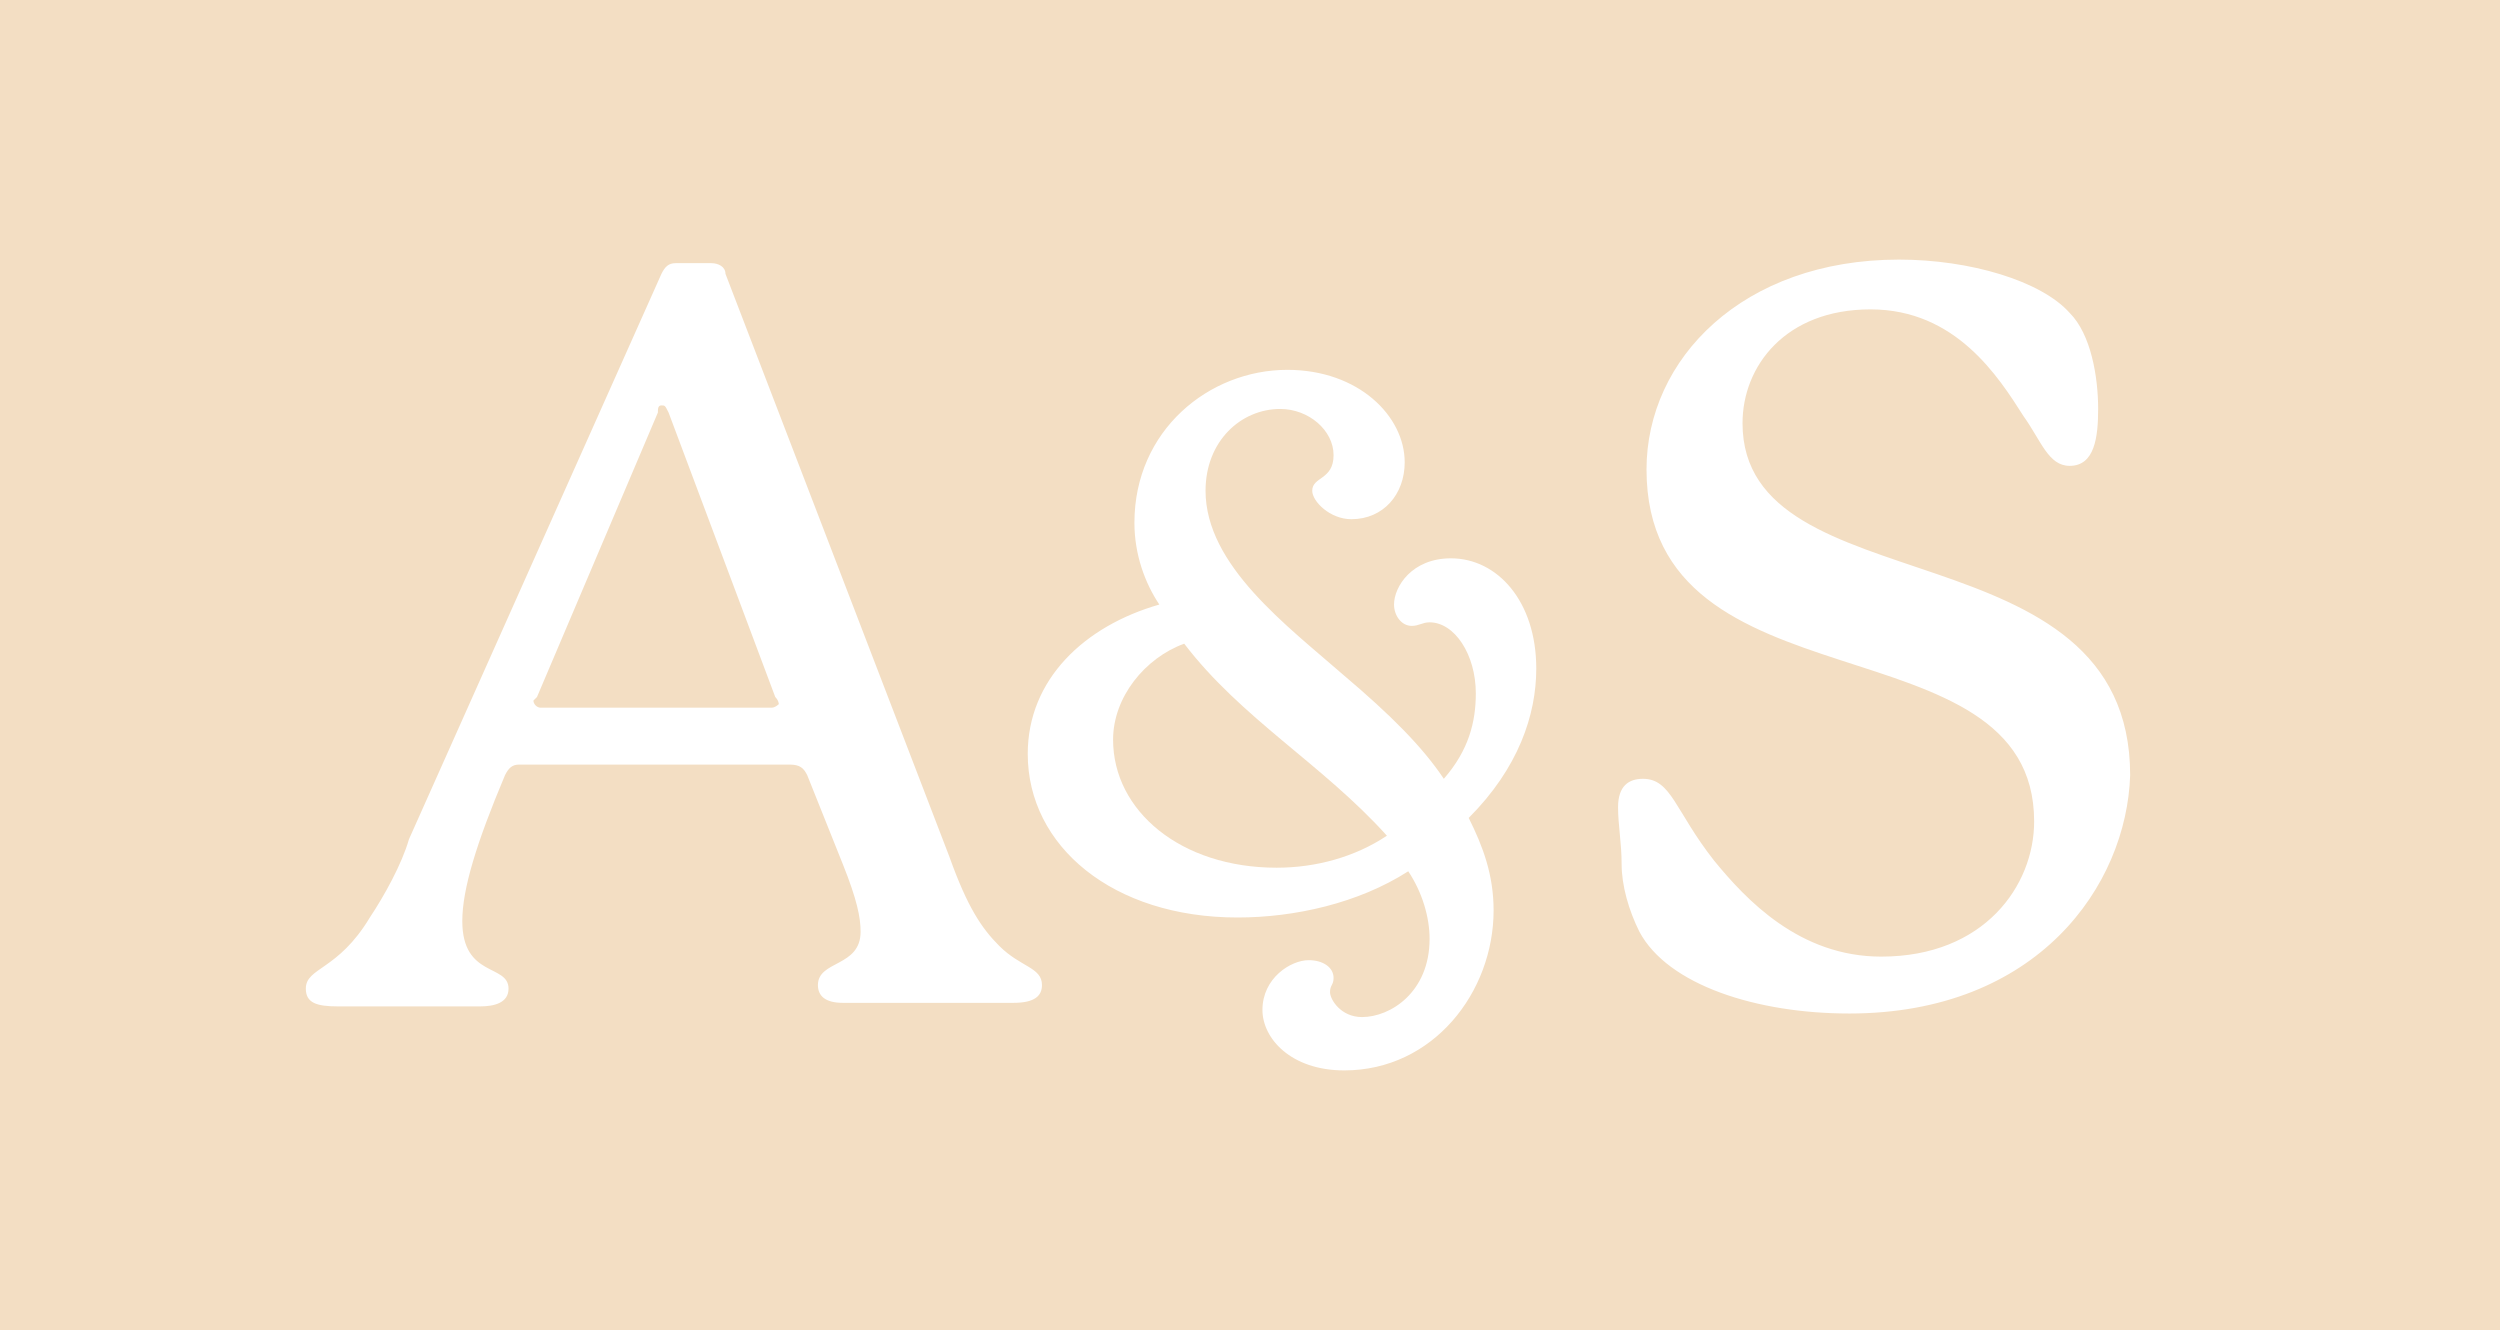 <?xml version="1.0" encoding="UTF-8"?>
<svg data-bbox="0 0 70.3 37.4" viewBox="0 0 70.3 37.4" xmlns="http://www.w3.org/2000/svg" data-type="color">
    <g>
        <path d="M33.3 18.1c-1.1.4-2 1.5-2 2.7 0 2 1.9 3.6 4.6 3.6 1.1 0 2.2-.3 3.1-.9-1.8-2-4.1-3.3-5.7-5.4z" fill="#f3dec3" data-color="1"/>
        <path d="M18.8 11.6c-.1-.2-.1-.2-.2-.2s-.1.1-.1.2l-3.4 8-.1.1c0 .1.1.2.2.2h6.5c.1 0 .2-.1.2-.1s0-.1-.1-.2l-3-8z" fill="#f3dec3" data-color="1"/>
        <path d="M0 0v37.4h70.3V0H0zm28.5 28.2h-4.8c-.5 0-.7-.2-.7-.5 0-.7 1.2-.5 1.2-1.5 0-.4-.1-.9-.5-1.9l-1-2.5c-.1-.2-.2-.3-.5-.3h-7.6c-.2 0-.3.1-.4.3-.8 1.9-1.2 3.2-1.2 4.1 0 1.6 1.3 1.2 1.3 1.9 0 .4-.4.5-.8.5h-4c-.6 0-.9-.1-.9-.5 0-.6.9-.5 1.8-2 .4-.6.9-1.5 1.1-2.2l7.1-15.9c.1-.2.2-.3.4-.3h1c.2 0 .4.1.4.3l6.3 16.4c.5 1.4.9 2 1.4 2.5.6.6 1.2.6 1.2 1.1 0 .3-.2.5-.8.5zM42 25.6c0 2.3-1.7 4.5-4.2 4.5-1.5 0-2.3-.9-2.3-1.7 0-.9.8-1.4 1.3-1.4.4 0 .7.2.7.5 0 .2-.1.2-.1.4s.3.7.9.7c.8 0 1.9-.7 1.9-2.2 0-.6-.2-1.3-.6-1.9-1.4.9-3.2 1.3-4.8 1.3-3.5 0-5.9-2-5.9-4.6 0-2.1 1.6-3.6 3.7-4.2-.4-.6-.7-1.4-.7-2.3 0-2.6 2.1-4.3 4.3-4.3 2 0 3.3 1.3 3.3 2.6 0 .9-.6 1.6-1.5 1.6-.6 0-1.1-.5-1.1-.8 0-.4.6-.3.6-1s-.7-1.3-1.5-1.3c-1.1 0-2.1.9-2.1 2.3 0 2.1 2.3 3.8 3.9 5.2 1.3 1.1 2.2 2 2.8 2.9.7-.8.9-1.6.9-2.4 0-1.1-.6-2-1.3-2-.2 0-.3.1-.5.1-.3 0-.5-.3-.5-.6 0-.5.5-1.3 1.6-1.3 1.3 0 2.4 1.2 2.4 3.1 0 1.3-.5 2.8-1.9 4.2.4.8.7 1.6.7 2.6zm10 2.9c-2.6 0-5.1-.8-5.9-2.3-.3-.6-.5-1.3-.5-1.9s-.1-1.1-.1-1.6c0-.6.3-.8.7-.8.8 0 .9.9 2 2.3.9 1.1 2.4 2.7 4.7 2.7 2.9 0 4.3-2 4.3-3.8 0-5.8-10.9-3-10.9-9.9 0-3.1 2.7-5.9 7.1-5.9 2 0 4 .6 4.8 1.5.6.6.8 1.8.8 2.7 0 .8-.1 1.6-.8 1.6-.6 0-.8-.7-1.3-1.4-.7-1.1-1.9-3-4.3-3S49 10.3 49 11.9c0 5.2 10.9 2.8 10.9 9.9-.1 3.1-2.6 6.7-7.9 6.7z" fill="#f3dec3" data-color="1"/>
    </g>
</svg>
